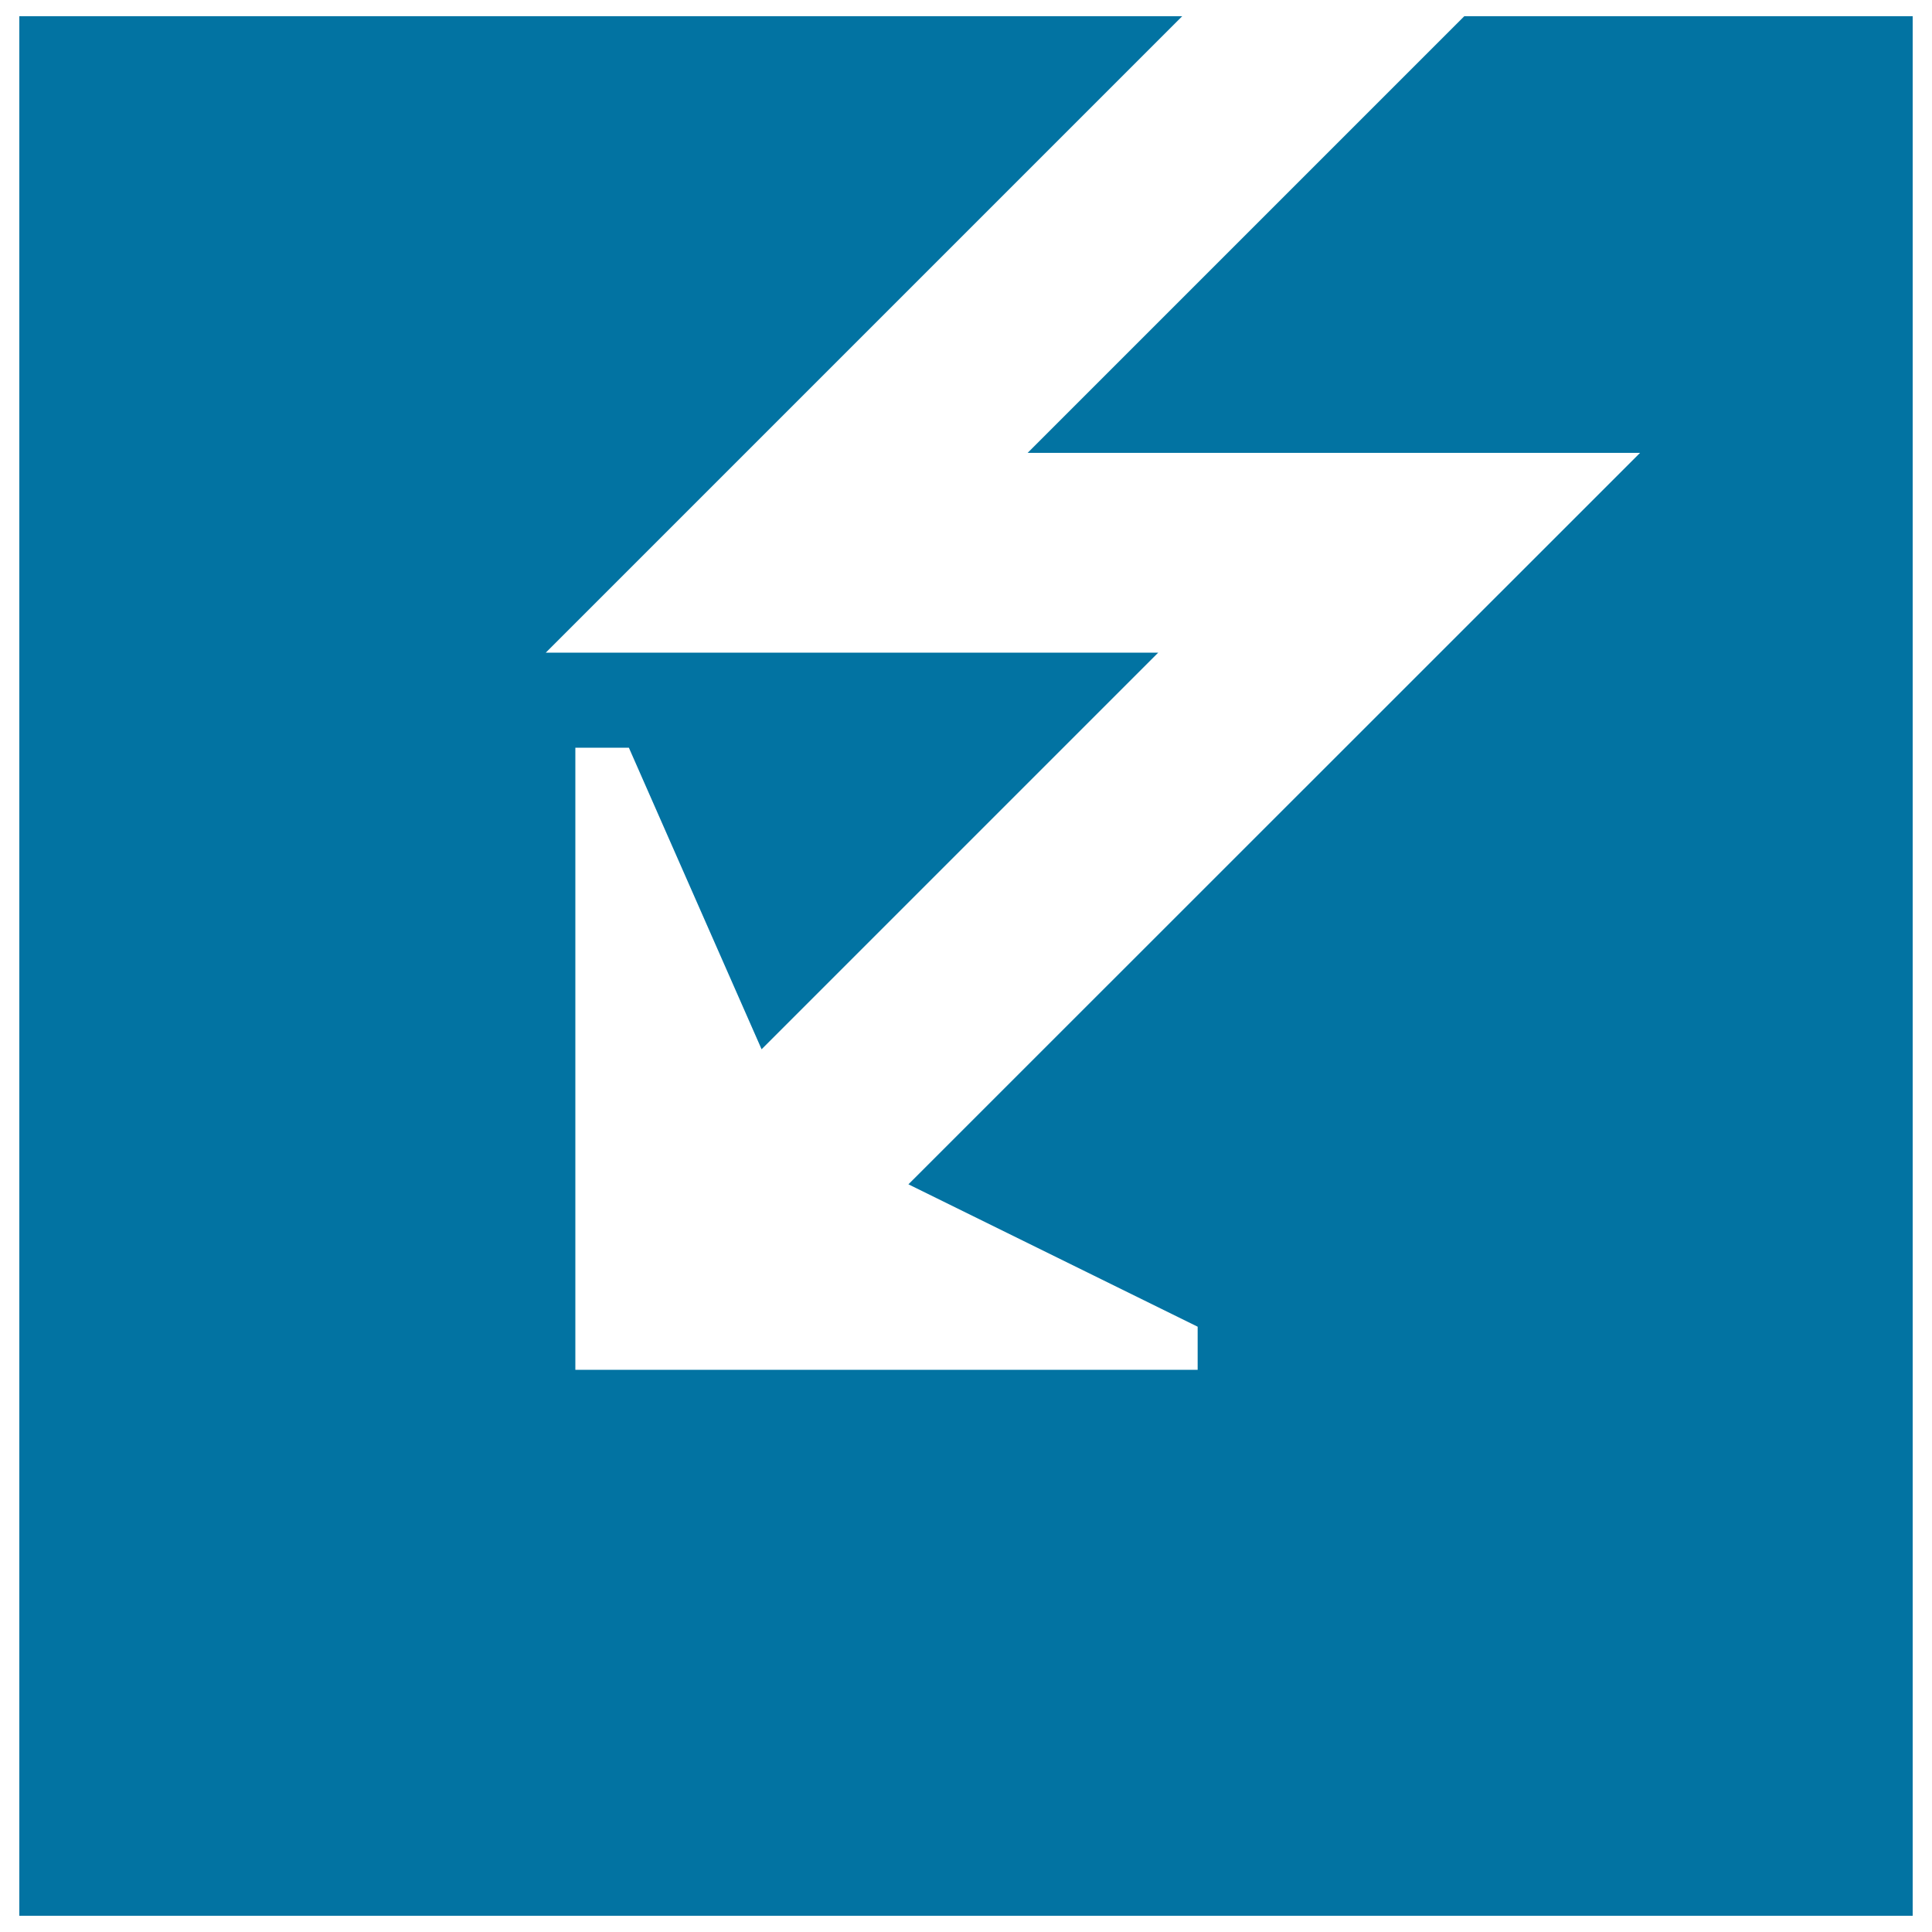 <svg xmlns="http://www.w3.org/2000/svg" viewBox="0 0 1000 1000" style="fill:#0273a2">
<title>Lightning Bolt Button SVG icon</title>
<g><g><path d="M990,991.6H10V8.4h601.9L282.5,337.8h317L394.2,543.1L325.5,387h-27.7V709h322.1v-22.3l-149.7-73.7l378.7-378.6h-317L757.9,8.4H990V991.6L990,991.6z"/></g></g>
</svg>